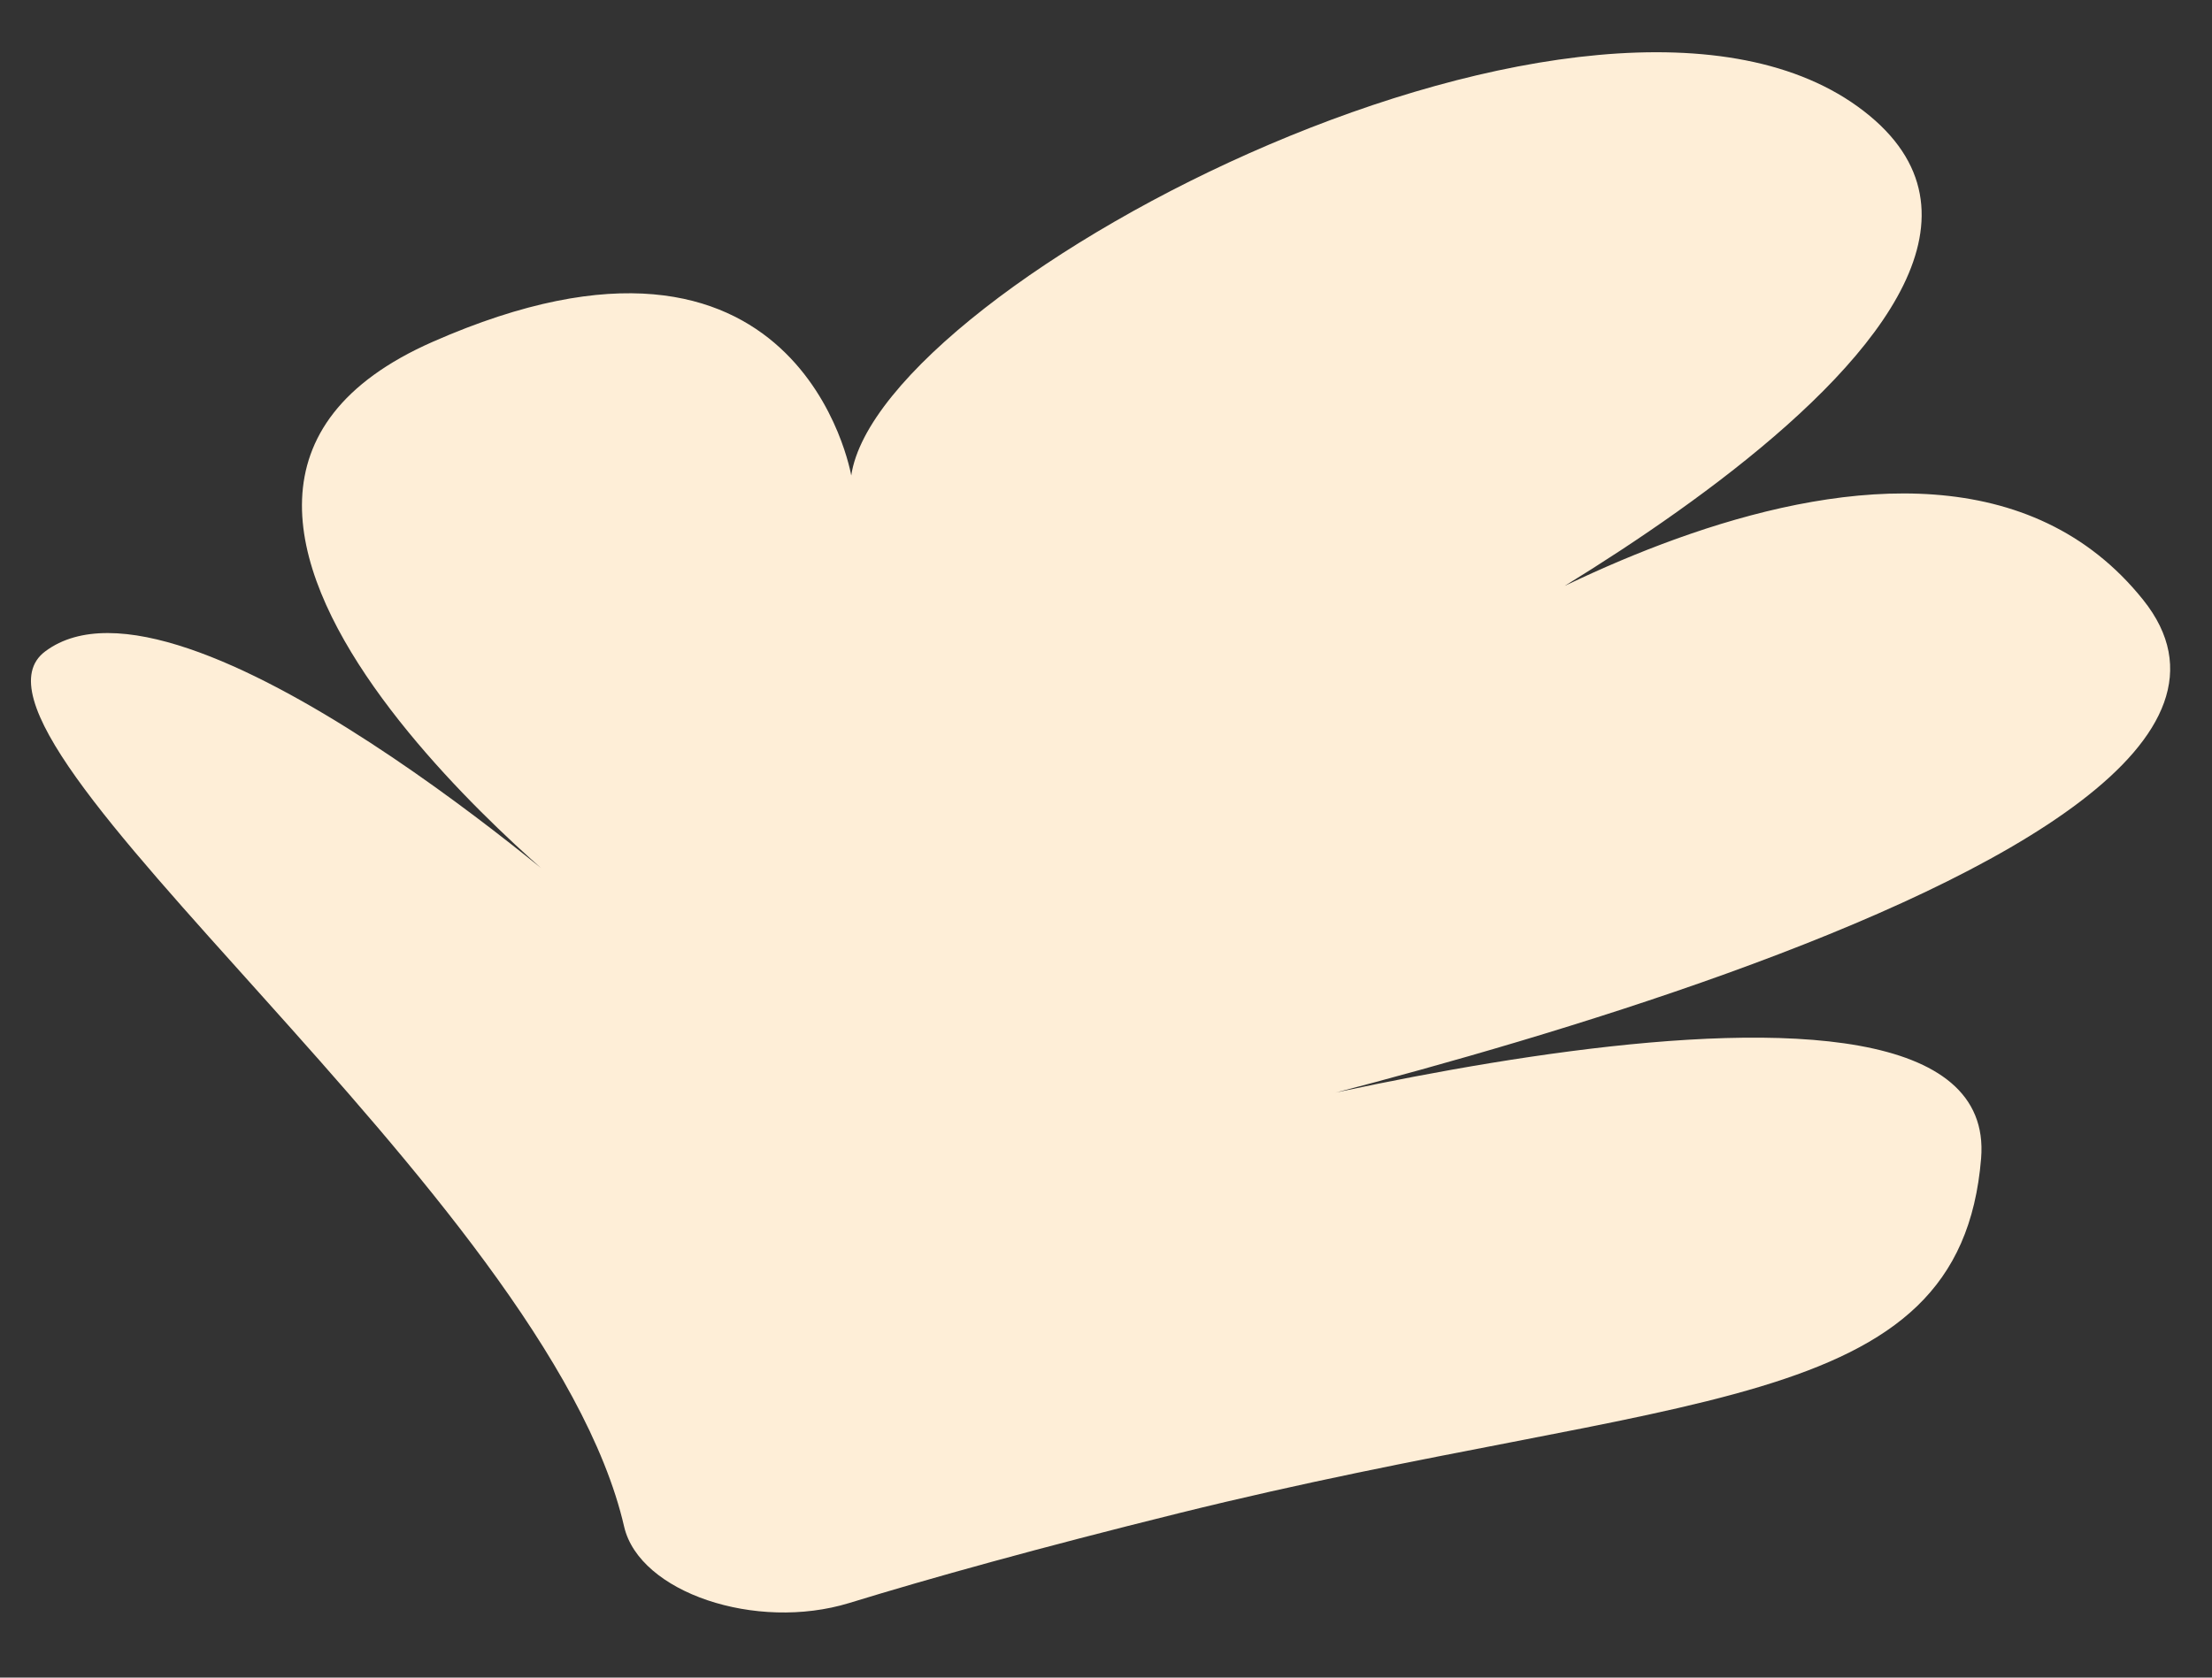 <svg xmlns="http://www.w3.org/2000/svg" width="29" height="22" viewBox="0 0 29 22" fill="none"><rect x="0" y="0" width="29" height="22" fill="#333333" stroke="none"/><path d="M8.183 20.022C8.384 20.884 9.911 21.396 11.133 21.022C12.201 20.694 13.615 20.3 15.463 19.842C22.024 18.218 25.694 18.598 25.973 15.191C26.251 11.784 14.999 14.936 14.999 14.936C14.999 14.936 31.012 11.504 28.097 7.866C25.183 4.227 18.434 8.858 18.434 8.858C18.434 8.858 27.888 4.126 24.435 1.457C20.982 -1.213 11.534 3.7 11.16 6.236C11.16 6.236 10.501 2.356 5.672 4.483C0.843 6.609 7.756 11.94 7.756 11.94C7.756 11.94 2.393 7.197 0.593 8.542C-0.918 9.668 7.184 15.675 8.183 20.022Z" fill="#FEEED7"></path></svg>